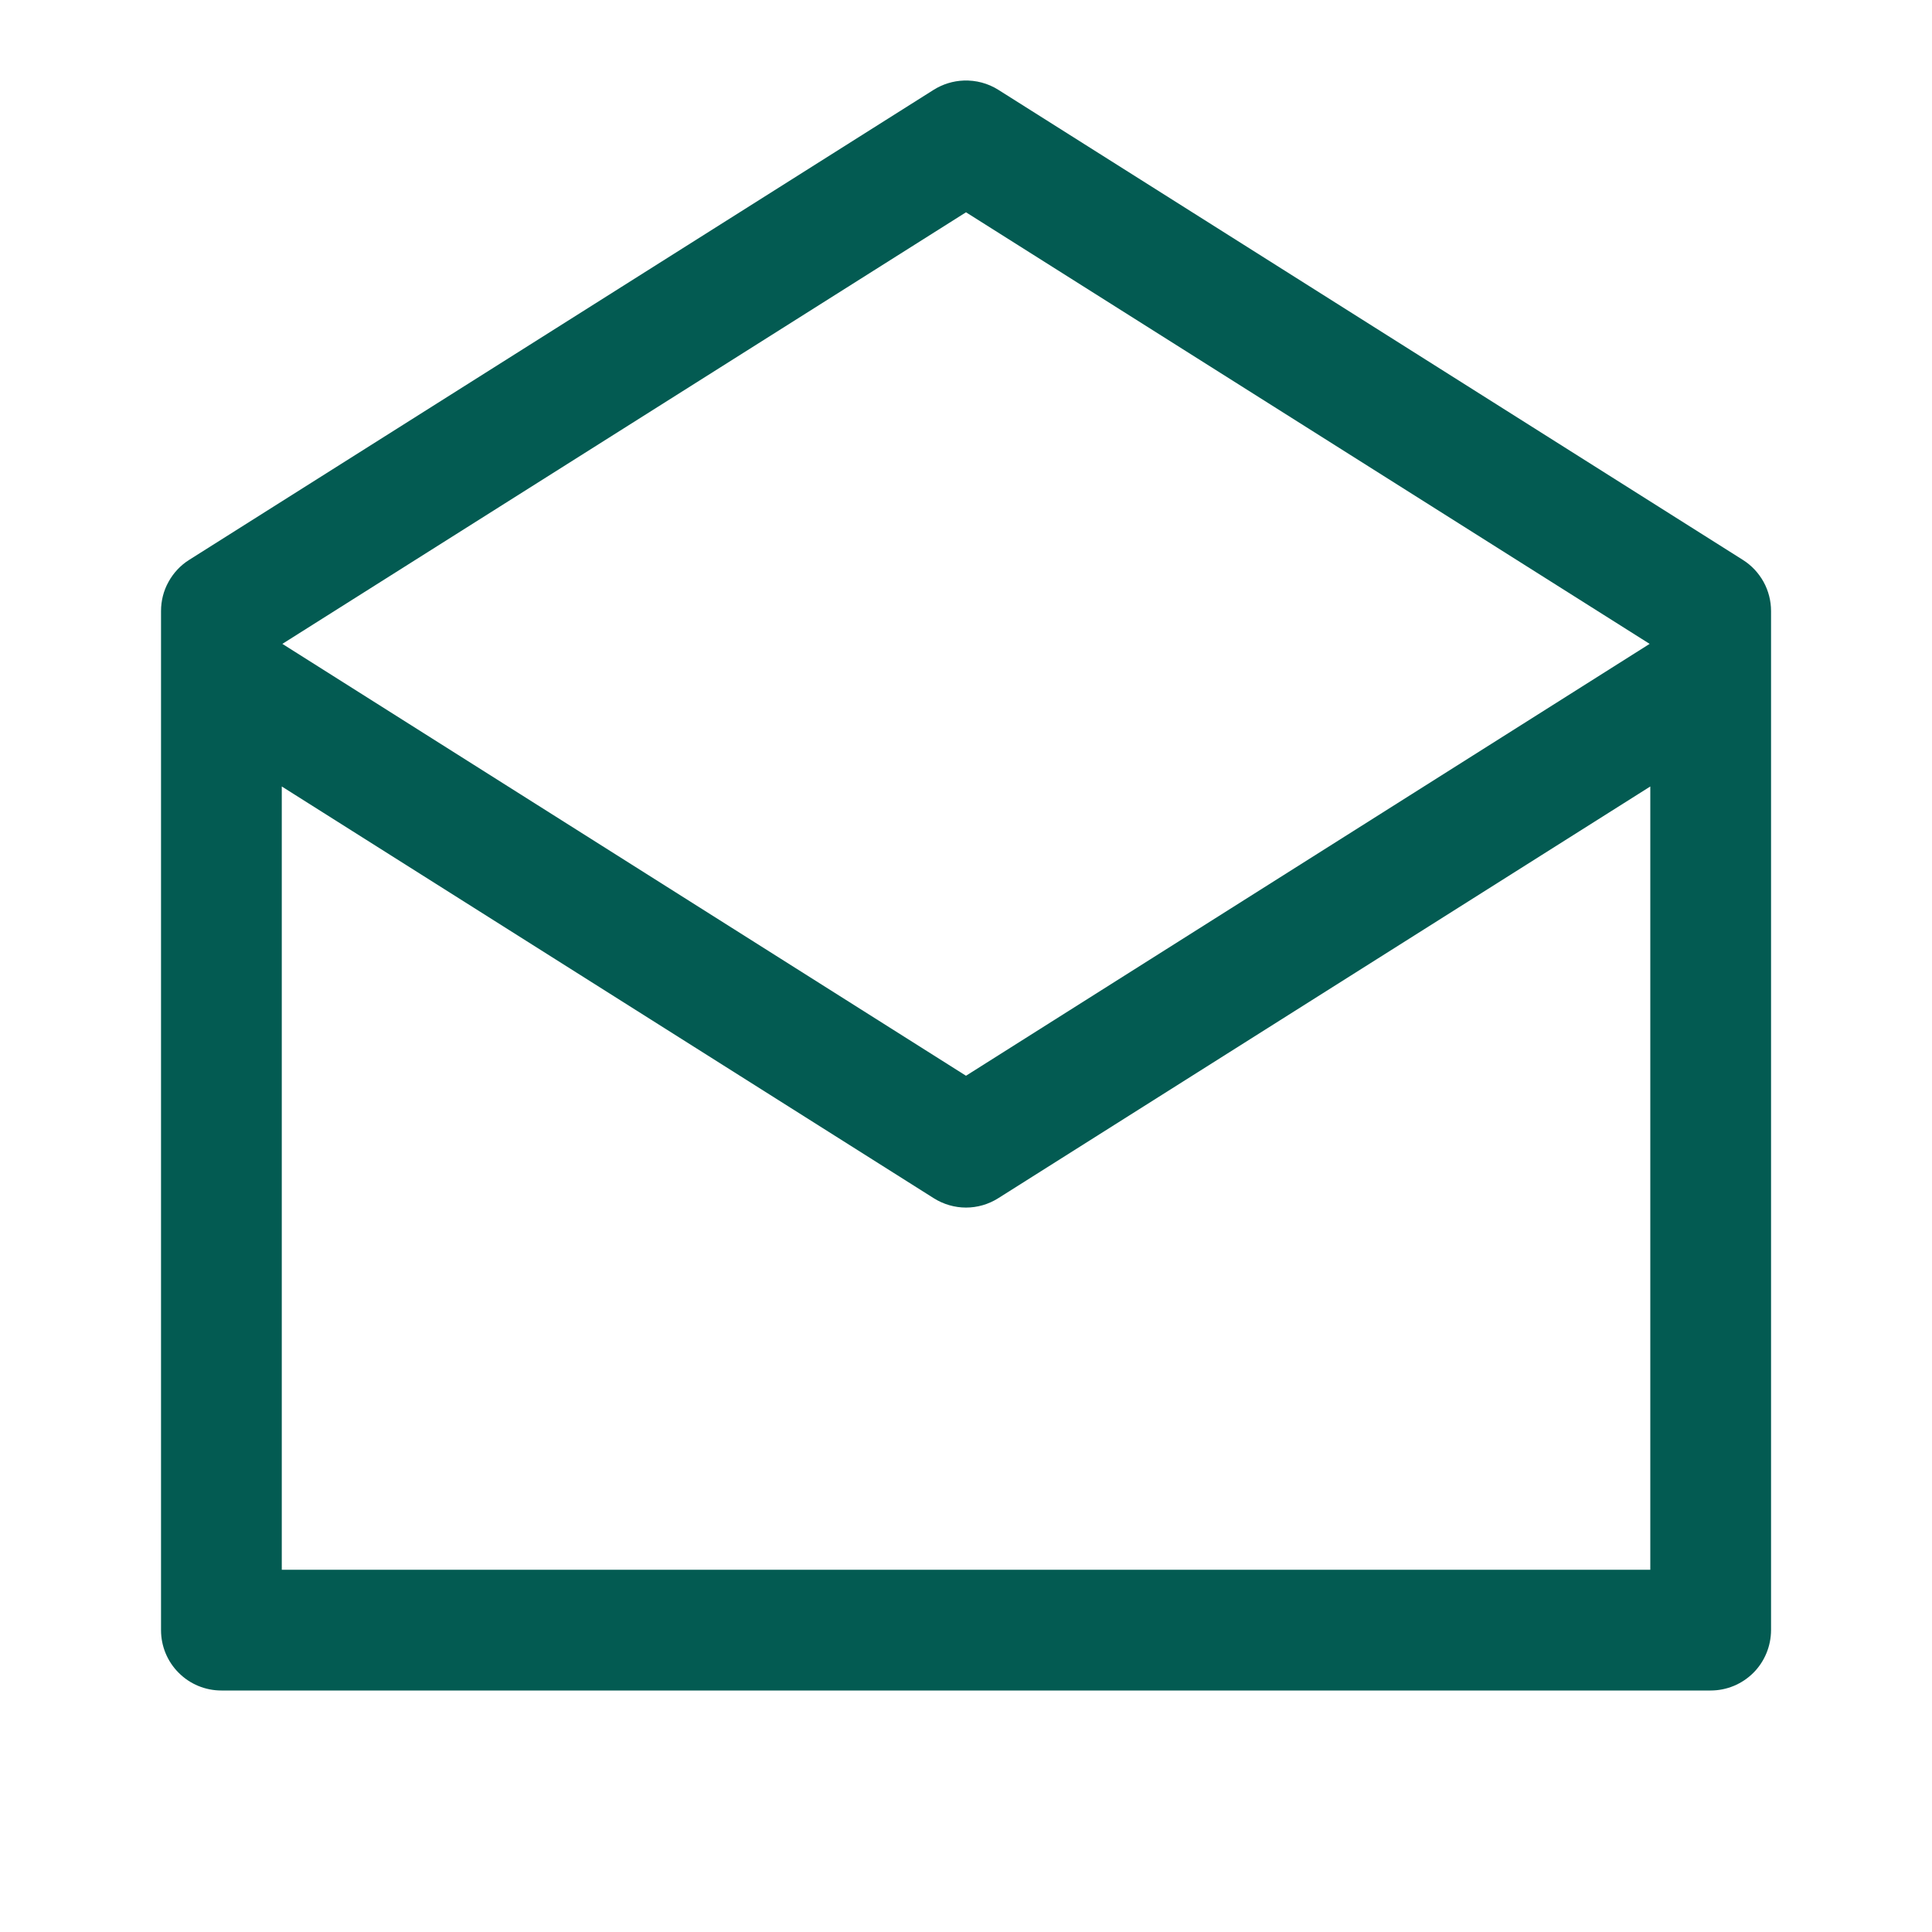 <svg width="26" height="26" viewBox="0 0 26 26" fill="none" xmlns="http://www.w3.org/2000/svg">
<path d="M12.97 1.084C12.827 1.089 12.688 1.132 12.566 1.208L2.545 7.535C2.429 7.608 2.334 7.71 2.268 7.83C2.201 7.95 2.167 8.085 2.167 8.223V21.938C2.167 22.153 2.252 22.36 2.405 22.512C2.557 22.665 2.764 22.75 2.979 22.75H23.021C23.236 22.75 23.443 22.665 23.596 22.512C23.748 22.36 23.833 22.153 23.834 21.938V8.223C23.834 8.085 23.799 7.95 23.733 7.83C23.666 7.71 23.571 7.608 23.455 7.535L13.434 1.208C13.296 1.121 13.134 1.078 12.97 1.084ZM13 2.857L22.2 8.665L13 14.477L3.8 8.665L13 2.857ZM3.792 10.584L12.566 16.125C12.696 16.207 12.847 16.251 13 16.251C13.154 16.251 13.304 16.207 13.434 16.125L22.209 10.584V21.125H3.792V10.584Z" fill="#035B52"/>
</svg>
